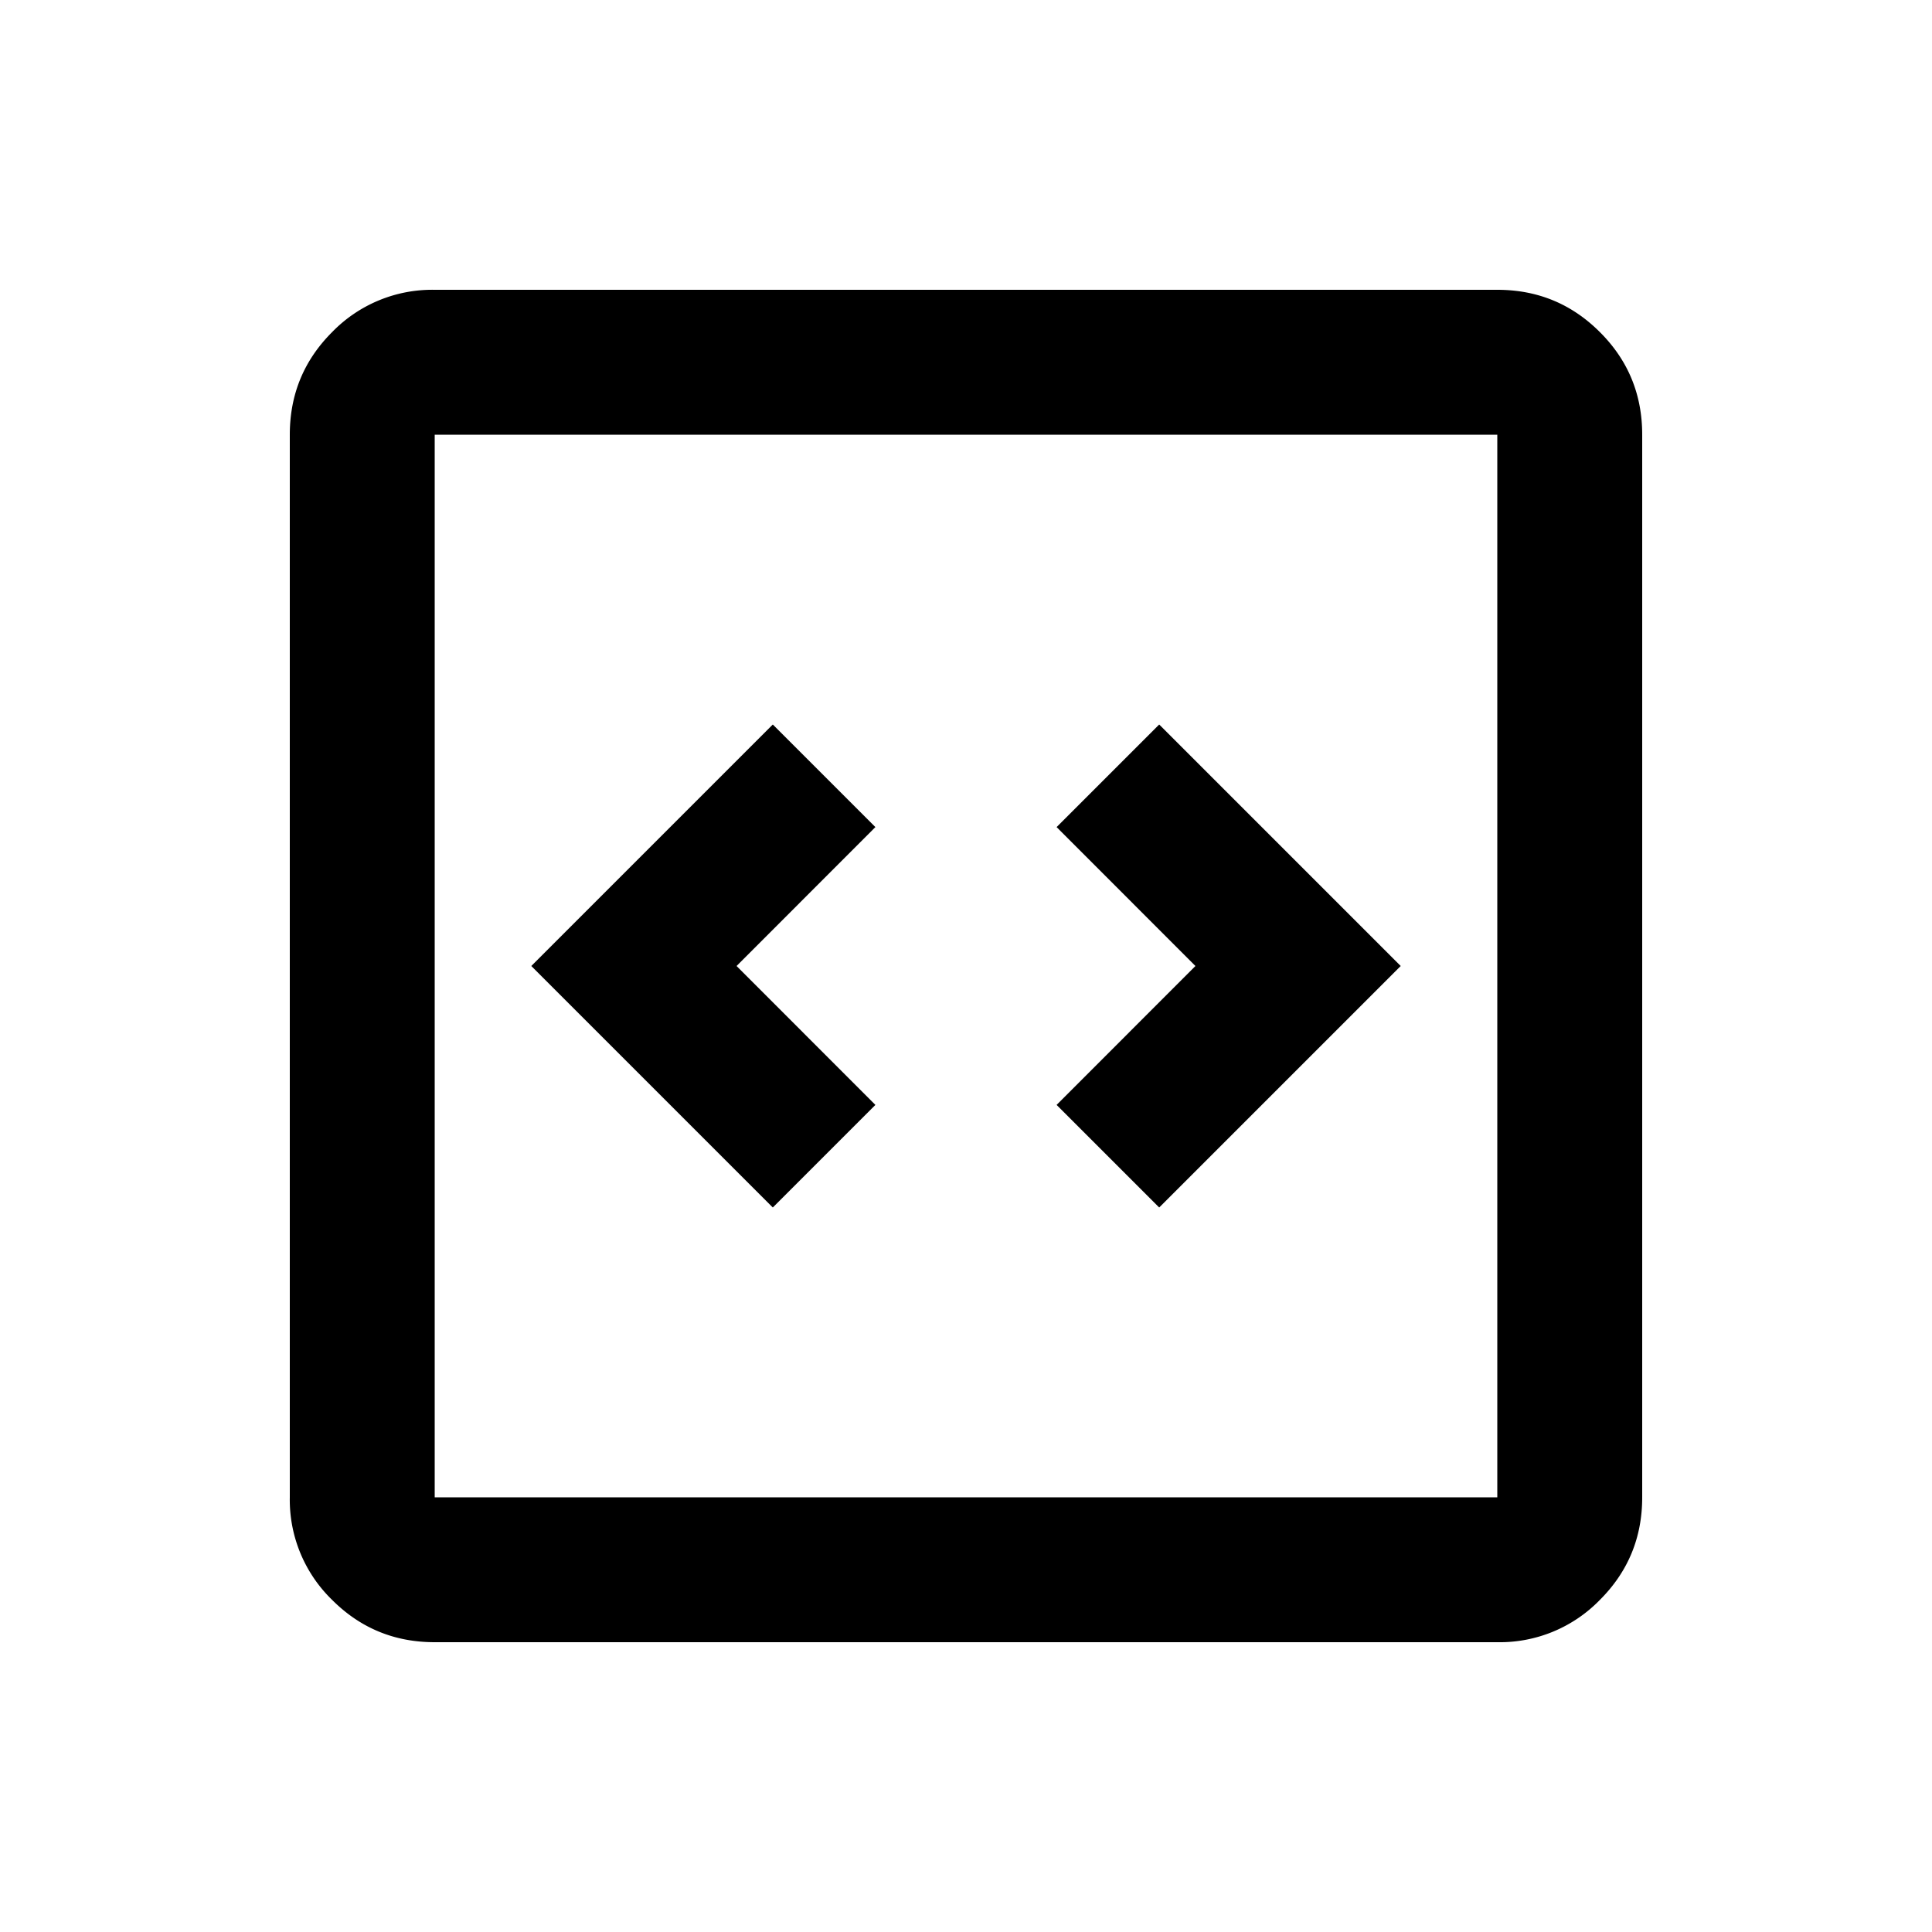 <svg width="20" height="20" fill="none" xmlns="http://www.w3.org/2000/svg"><path d="m8 12.5 1.062-1.062L7.625 10l1.437-1.438L8 7.5 5.5 10 8 12.5Zm4 0 2.5-2.5L12 7.5l-1.062 1.062L12.375 10l-1.437 1.438L12 12.5ZM4.5 17c-.417 0-.77-.146-1.062-.438A1.444 1.444 0 0 1 3 15.5v-11c0-.417.146-.77.438-1.062A1.444 1.444 0 0 1 4.5 3h11c.417 0 .77.146 1.062.438.292.291.438.645.438 1.062v11c0 .417-.146.77-.438 1.062A1.444 1.444 0 0 1 15.5 17h-11Zm0-1.5h11v-11h-11v11Z" fill="#000"/></svg>